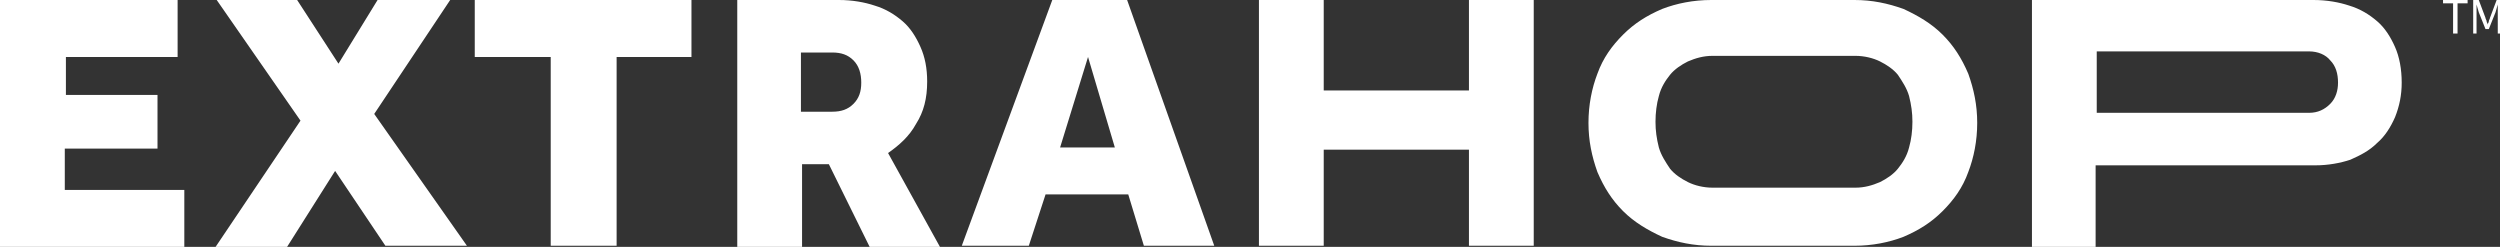 <?xml version="1.0" encoding="utf-8"?>
<!-- Generator: Adobe Illustrator 28.2.0, SVG Export Plug-In . SVG Version: 6.00 Build 0)  -->
<svg version="1.1" xmlns="http://www.w3.org/2000/svg" xmlns:xlink="http://www.w3.org/1999/xlink" x="0px" y="0px"
	 viewBox="0 0 223.8 22.1" style="enable-background:new 0 0 223.8 22.1;" xml:space="preserve">
<rect x="0" y="0" width="223.8" height="22.1" fill="#333333" stroke="none"/>
<style type="text/css">
	.st0{fill:#FFFFFF;}
</style>
<g id="Layer_1">
	<g>
		<path class="st0" d="M0,0h15.9v5.1h-10v3.4h8.2v4.8H5.8V17h10.7v5.1H0V0z M26.9,10.8L19.4,0h7.2l3.7,5.7L33.8,0h6.5l-6.8,10.2
			l8.3,11.8h-7.3L30,15.3l-4.3,6.8h-6.4L26.9,10.8z M49.3,5.1h-6.8V0h19.4v5.1h-6.7v16.9h-5.9V5.1z M66,0h9.1c1.2,0,2.3,0.2,3.2,0.5
			c1,0.3,1.8,0.8,2.5,1.4c0.7,0.6,1.2,1.4,1.6,2.3c0.4,0.9,0.6,1.9,0.6,3.1c0,1.5-0.3,2.7-1,3.8c-0.6,1.1-1.5,1.9-2.5,2.6l4.7,8.5
			h-6.3l-3.7-7.5h-2.4v7.5H66V0z M74.5,10c0.8,0,1.4-0.2,1.9-0.7c0.5-0.5,0.7-1.1,0.7-1.9c0-0.8-0.2-1.5-0.7-2
			c-0.5-0.5-1.1-0.7-1.9-0.7h-2.8V10H74.5z M94.2,0h6.7l7.8,22h-6.3l-1.4-4.6h-7.4l-1.5,4.6h-6L94.2,0z M99.8,13.2l-2.4-8.1
			l-2.5,8.1H99.8z M112.7,0h5.8v8.1h13V0h5.8v22h-5.8v-8.6h-13v8.6h-5.8V0z M153.2,22c-1.6,0-3-0.3-4.4-0.8
			c-1.3-0.6-2.5-1.3-3.5-2.3c-1-1-1.7-2.1-2.3-3.5c-0.5-1.4-0.8-2.8-0.8-4.4c0-1.6,0.3-3.1,0.8-4.4c0.5-1.4,1.3-2.5,2.3-3.5
			c1-1,2.1-1.7,3.5-2.3c1.3-0.5,2.8-0.8,4.4-0.8l12.8,0c1.6,0,3,0.3,4.4,0.8c1.3,0.6,2.5,1.3,3.5,2.3c1,1,1.7,2.1,2.3,3.5
			C176.7,8,177,9.4,177,11c0,1.6-0.3,3.1-0.8,4.4c-0.5,1.4-1.3,2.5-2.3,3.5c-1,1-2.1,1.7-3.5,2.3c-1.3,0.5-2.8,0.8-4.4,0.8H153.2z
			 M166.1,16.8c0.8,0,1.5-0.2,2.2-0.5c0.6-0.3,1.2-0.7,1.6-1.2c0.4-0.5,0.8-1.1,1-1.9c0.2-0.7,0.3-1.5,0.3-2.3
			c0-0.8-0.1-1.5-0.3-2.3c-0.2-0.7-0.6-1.3-1-1.9c-0.4-0.5-1-0.9-1.6-1.2c-0.6-0.3-1.4-0.5-2.2-0.5l-12.8,0c-0.8,0-1.5,0.2-2.2,0.5
			c-0.6,0.3-1.2,0.7-1.6,1.2c-0.4,0.5-0.8,1.1-1,1.9c-0.2,0.7-0.3,1.5-0.3,2.3c0,0.8,0.1,1.5,0.3,2.3c0.2,0.7,0.6,1.3,1,1.9
			c0.4,0.5,1,0.9,1.6,1.2c0.6,0.3,1.4,0.5,2.2,0.5L166.1,16.8z M181.9,0h25.2c1.2,0,2.3,0.2,3.2,0.5c1,0.3,1.8,0.8,2.5,1.4
			c0.7,0.6,1.2,1.4,1.6,2.3c0.4,0.9,0.6,2,0.6,3.2c0,1.1-0.2,2.1-0.6,3.1c-0.4,0.9-0.9,1.7-1.6,2.3c-0.7,0.7-1.5,1.1-2.4,1.5
			c-0.9,0.3-2,0.5-3.1,0.5h-19.7v7.3h-5.7V0z M206.7,10.1c0.8,0,1.4-0.3,1.9-0.8c0.5-0.5,0.7-1.2,0.7-1.9c0-0.8-0.2-1.5-0.7-2
			c-0.4-0.5-1.1-0.8-1.9-0.8h-19v5.5H206.7z"/>
	</g>
</g>
<g id="Layer_3">
	<g>
		<path class="st0" d="M219.6,3V0.3h-0.9V0h2.2v0.3H220V3H219.6z"/>
		<path class="st0" d="M221.4,3V0h0.5l0.6,1.6c0,0.1,0.1,0.2,0.1,0.3c0,0.1,0.1,0.2,0.1,0.3h0c0-0.1,0.1-0.2,0.1-0.3
			c0-0.1,0.1-0.2,0.1-0.3l0.6-1.6h0.5v3h-0.4V1.3c0-0.1,0-0.2,0-0.3s0-0.2,0-0.3c0-0.1,0-0.2,0-0.3h0l-0.2,0.7l-0.6,1.5h-0.3
			l-0.6-1.5l-0.2-0.7h0c0,0.1,0,0.2,0,0.3s0,0.2,0,0.3s0,0.2,0,0.3V3H221.4z"/>
	</g>
</g>
</svg>
